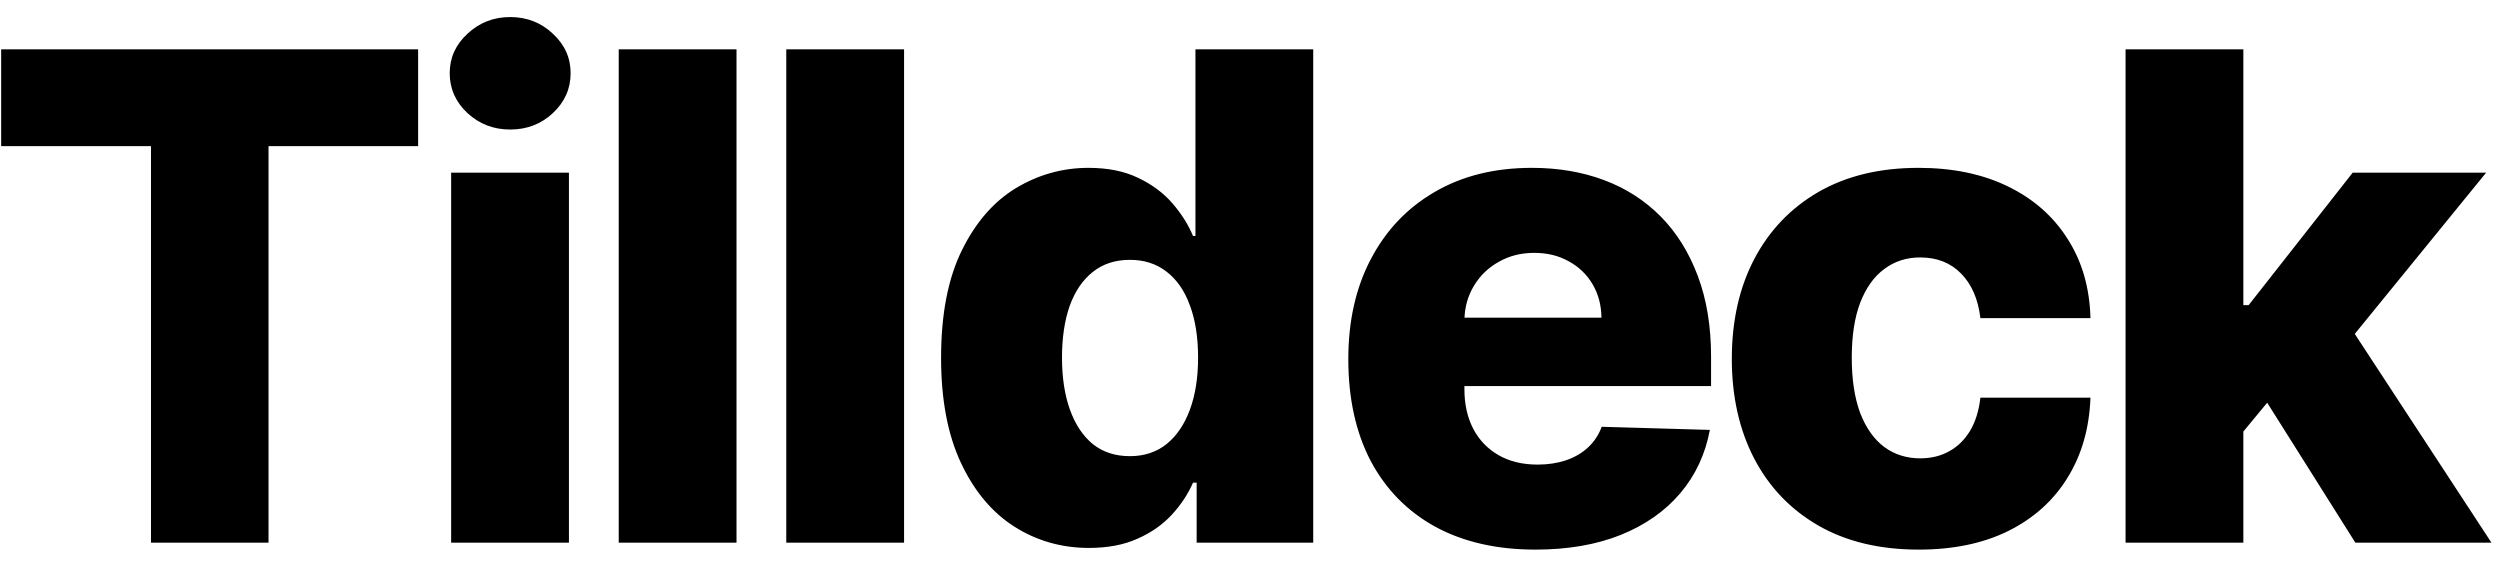 <svg width="129" height="29" viewBox="0 0 129 29" fill="none" xmlns="http://www.w3.org/2000/svg">
<path d="M0.06 7.542V2.545H21.575V7.542H13.856V28H7.791V7.542H0.06ZM23.279 28V8.909H29.357V28H23.279ZM26.325 6.684C25.471 6.684 24.738 6.403 24.125 5.839C23.512 5.267 23.205 4.58 23.205 3.776C23.205 2.98 23.512 2.301 24.125 1.738C24.738 1.166 25.471 0.88 26.325 0.88C27.186 0.88 27.92 1.166 28.525 1.738C29.138 2.301 29.444 2.98 29.444 3.776C29.444 4.58 29.138 5.267 28.525 5.839C27.92 6.403 27.186 6.684 26.325 6.684ZM38.004 2.545V28H31.926V2.545H38.004ZM46.65 2.545V28H40.572V2.545H46.65ZM56.191 28.273C54.782 28.273 53.502 27.909 52.35 27.18C51.199 26.451 50.279 25.357 49.591 23.898C48.904 22.44 48.56 20.63 48.56 18.467C48.56 16.221 48.916 14.374 49.629 12.924C50.341 11.474 51.273 10.401 52.425 9.705C53.585 9.009 54.832 8.661 56.166 8.661C57.169 8.661 58.026 8.835 58.739 9.183C59.452 9.522 60.04 9.961 60.504 10.5C60.968 11.039 61.32 11.598 61.56 12.178H61.685V2.545H67.762V28H61.747V24.905H61.56C61.303 25.494 60.939 26.044 60.467 26.558C59.994 27.072 59.402 27.486 58.689 27.801C57.985 28.116 57.152 28.273 56.191 28.273ZM58.304 23.538C59.041 23.538 59.671 23.331 60.193 22.916C60.715 22.494 61.117 21.901 61.399 21.139C61.681 20.377 61.821 19.482 61.821 18.454C61.821 17.41 61.681 16.512 61.399 15.758C61.125 15.003 60.724 14.423 60.193 14.017C59.671 13.611 59.041 13.408 58.304 13.408C57.55 13.408 56.912 13.616 56.39 14.03C55.868 14.444 55.47 15.028 55.197 15.782C54.932 16.536 54.799 17.427 54.799 18.454C54.799 19.482 54.936 20.377 55.209 21.139C55.483 21.901 55.876 22.494 56.39 22.916C56.912 23.331 57.55 23.538 58.304 23.538ZM79.23 28.36C77.233 28.36 75.51 27.967 74.06 27.18C72.618 26.384 71.508 25.253 70.729 23.787C69.958 22.312 69.573 20.559 69.573 18.529C69.573 16.557 69.962 14.834 70.741 13.359C71.52 11.876 72.618 10.724 74.035 9.903C75.452 9.075 77.121 8.661 79.044 8.661C80.403 8.661 81.645 8.872 82.772 9.294C83.899 9.717 84.873 10.343 85.693 11.171C86.513 12 87.151 13.023 87.607 14.241C88.063 15.451 88.291 16.839 88.291 18.405V19.921H71.698V16.391H82.636C82.627 15.745 82.474 15.169 82.176 14.664C81.877 14.158 81.467 13.765 80.945 13.483C80.432 13.193 79.839 13.048 79.168 13.048C78.489 13.048 77.879 13.201 77.341 13.508C76.802 13.806 76.376 14.216 76.061 14.738C75.746 15.252 75.58 15.836 75.564 16.491V20.083C75.564 20.862 75.717 21.545 76.023 22.134C76.33 22.713 76.765 23.165 77.329 23.488C77.892 23.811 78.563 23.973 79.342 23.973C79.88 23.973 80.369 23.898 80.809 23.749C81.248 23.6 81.625 23.381 81.94 23.091C82.254 22.8 82.491 22.444 82.648 22.022L88.229 22.183C87.997 23.434 87.487 24.524 86.7 25.452C85.921 26.372 84.898 27.088 83.63 27.602C82.362 28.108 80.896 28.36 79.23 28.36ZM99.007 28.36C96.993 28.36 95.265 27.946 93.824 27.117C92.39 26.289 91.288 25.137 90.517 23.662C89.747 22.179 89.362 20.464 89.362 18.517C89.362 16.561 89.747 14.846 90.517 13.371C91.296 11.888 92.403 10.732 93.836 9.903C95.278 9.075 96.997 8.661 98.994 8.661C100.759 8.661 102.296 8.98 103.605 9.618C104.923 10.256 105.95 11.159 106.688 12.327C107.433 13.487 107.827 14.85 107.868 16.416H102.188C102.072 15.438 101.741 14.672 101.194 14.117C100.655 13.562 99.951 13.284 99.081 13.284C98.377 13.284 97.76 13.483 97.229 13.881C96.699 14.27 96.285 14.85 95.986 15.621C95.696 16.383 95.551 17.328 95.551 18.454C95.551 19.581 95.696 20.534 95.986 21.313C96.285 22.084 96.699 22.668 97.229 23.066C97.76 23.455 98.377 23.65 99.081 23.65C99.644 23.65 100.142 23.53 100.573 23.289C101.012 23.049 101.372 22.697 101.654 22.233C101.936 21.761 102.114 21.189 102.188 20.518H107.868C107.81 22.092 107.417 23.468 106.688 24.644C105.967 25.821 104.952 26.736 103.643 27.391C102.342 28.037 100.796 28.36 99.007 28.36ZM115.16 22.991L115.185 15.745H116.03L121.399 8.909H128.285L120.306 18.703H118.702L115.16 22.991ZM109.679 28V2.545H115.757V28H109.679ZM121.536 28L116.54 20.07L120.542 15.758L128.558 28H121.536Z" fill="black"/>
</svg>
